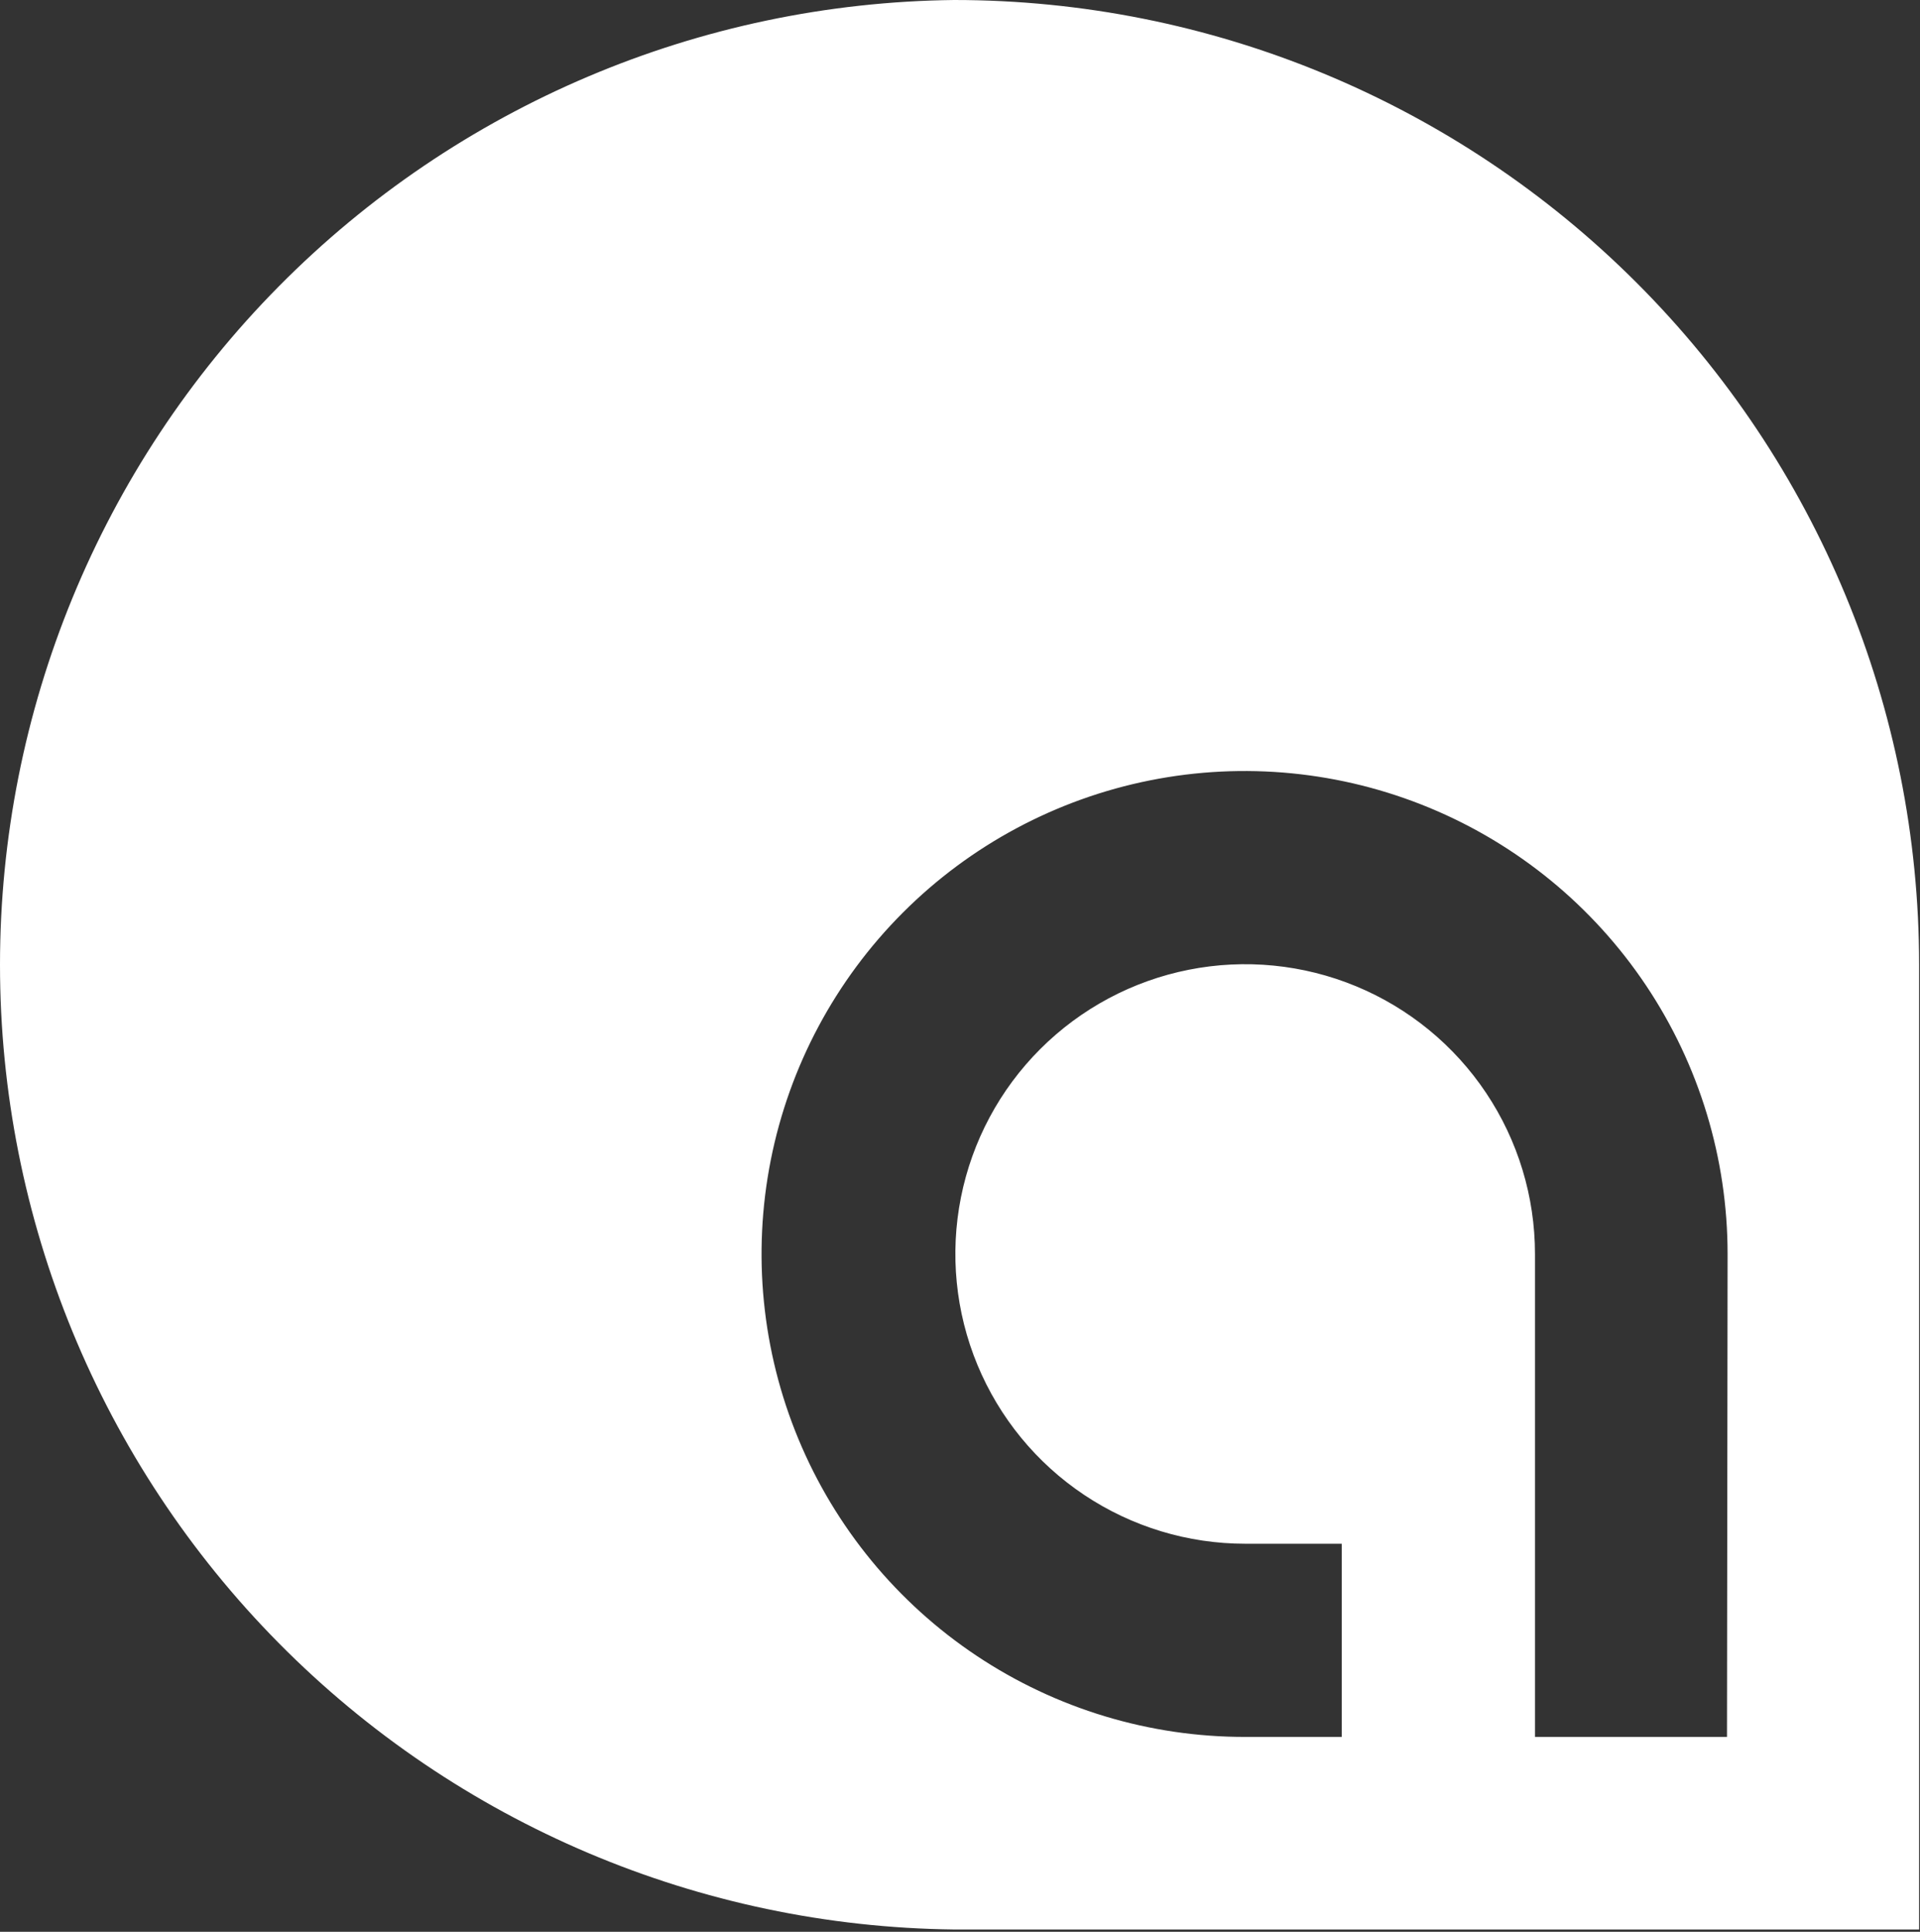 <svg xmlns="http://www.w3.org/2000/svg" width="159" height="160" viewBox="0 0 159 160" fill="none"><rect x="0" y="0" width="159" height="160" fill="#333333" stroke="none"/><path d="M79.016 0C57.979 0.235 37.883 8.758 23.09 23.717C8.297 38.677 0 58.866 0 79.905C0 100.944 8.297 121.133 23.09 136.093C37.883 151.052 57.979 159.575 79.016 159.81H158.926V79.9C158.923 58.708 150.503 38.385 135.517 23.402C120.532 8.418 100.208 -1.65933e-07 79.016 0V0ZM143.016 143.86H127.116V103.86C127.116 99.113 125.709 94.473 123.071 90.526C120.434 86.579 116.686 83.503 112.3 81.687C107.915 79.87 103.089 79.395 98.434 80.321C93.778 81.247 89.502 83.533 86.145 86.889C82.789 90.246 80.503 94.522 79.577 99.178C78.651 103.833 79.126 108.659 80.943 113.044C82.76 117.43 85.836 121.178 89.782 123.815C93.729 126.452 98.369 127.86 103.116 127.86H111.116V143.86H103.116C95.203 143.87 87.464 141.532 80.88 137.143C74.295 132.754 69.16 126.51 66.125 119.202C63.09 111.894 62.291 103.85 63.829 96.087C65.366 88.325 69.172 81.193 74.764 75.594C80.356 69.994 87.484 66.18 95.244 64.632C103.005 63.085 111.05 63.874 118.362 66.9C125.674 69.926 131.924 75.053 136.321 81.632C140.719 88.211 143.066 95.947 143.066 103.86L143.016 143.86Z" fill="white"></path></svg>